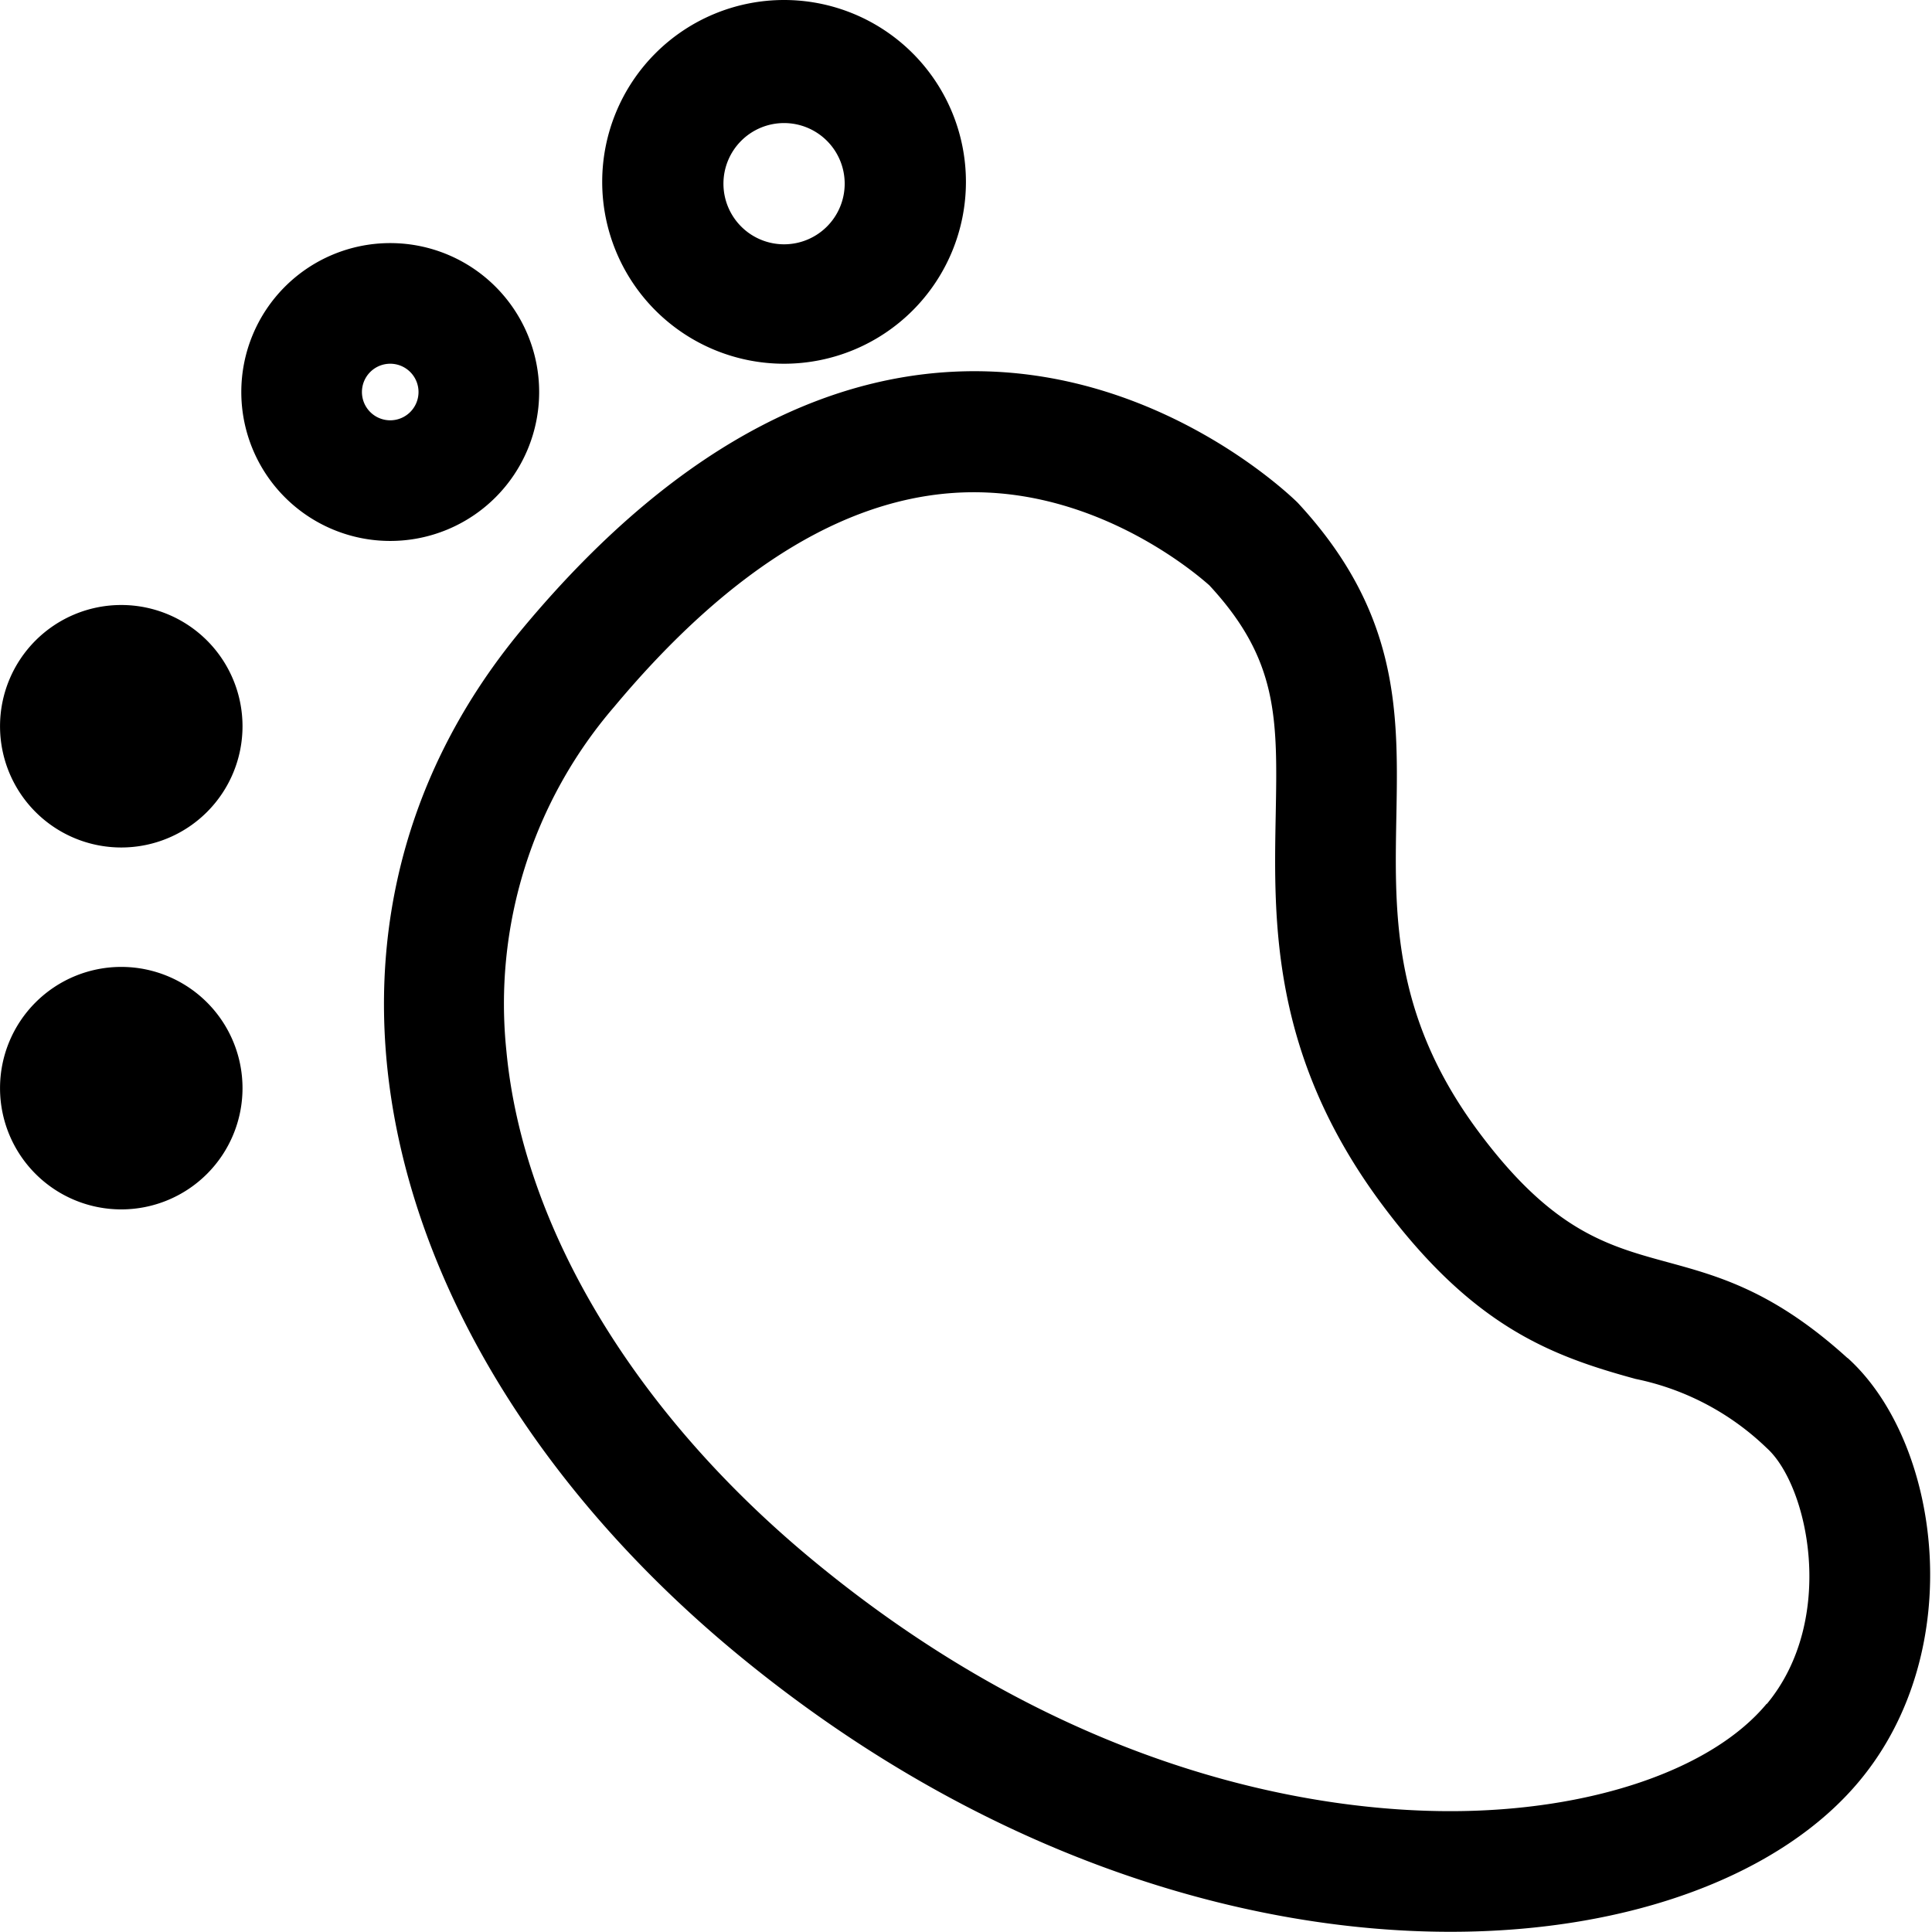 <?xml version="1.0" standalone="no"?><!DOCTYPE svg PUBLIC "-//W3C//DTD SVG 1.1//EN" "http://www.w3.org/Graphics/SVG/1.1/DTD/svg11.dtd"><svg t="1717828916388" class="icon" viewBox="0 0 1024 1024" version="1.1" xmlns="http://www.w3.org/2000/svg" p-id="9048" xmlns:xlink="http://www.w3.org/1999/xlink" width="32" height="32"><path d="M979.247 719.831c-85.681-77.756-123.81-23.348-195.782-120.275-93.393-125.845 9.853-219.344-95.642-333.086 0 0-69.295-69.723-171.363-69.723-68.759 0-152.299 31.488-239.801 136.769C140.426 497.488 203.509 722.401 391.366 877.163c126.808 104.424 264.006 146.729 377.427 146.729 96.392 0 175.968-30.738 216.881-80.112 57.835-69.616 42.841-179.61-6.426-224.057z m-42.841 183.144c-29.132 35.129-93.393 56.978-167.721 56.978-65.868 0-197.174-17.136-336.835-132.164-94.892-78.077-154.548-176.718-163.437-270.646a241.193 241.193 0 0 1 57.192-182.609c62.655-74.971 126.701-113.635 190.534-113.635 72.079 0 124.559 49.267 124.774 49.267 36.736 39.628 36.2 70.58 35.236 121.989-1.071 56.657-2.356 127.023 55.907 205.635 48.41 65.225 89.751 80.755 134.841 93.071a140.518 140.518 0 0 1 69.509 36.629c22.063 19.814 37.271 90.822 0 135.698zM64.277 512.482a64.261 64.261 0 1 0 64.261 64.261 64.261 64.261 0 0 0-64.261-64.261z m0-191.819a64.261 64.261 0 1 0 64.261 64.261 64.261 64.261 0 0 0-64.261-64.261z m221.486-112.885a78.934 78.934 0 1 0-78.934 78.934 78.934 78.934 0 0 0 78.934-78.934z m-93.928 0a14.994 14.994 0 1 1 14.994 14.994 14.994 14.994 0 0 1-14.994-14.994z m223.736-14.994a96.392 96.392 0 1 0-96.392-96.392 96.392 96.392 0 0 0 96.392 96.392zM415.571 65.225a32.131 32.131 0 1 1-32.131 32.131 32.131 32.131 0 0 1 32.131-32.131z" fill="#000000" p-id="9049"></path></svg>